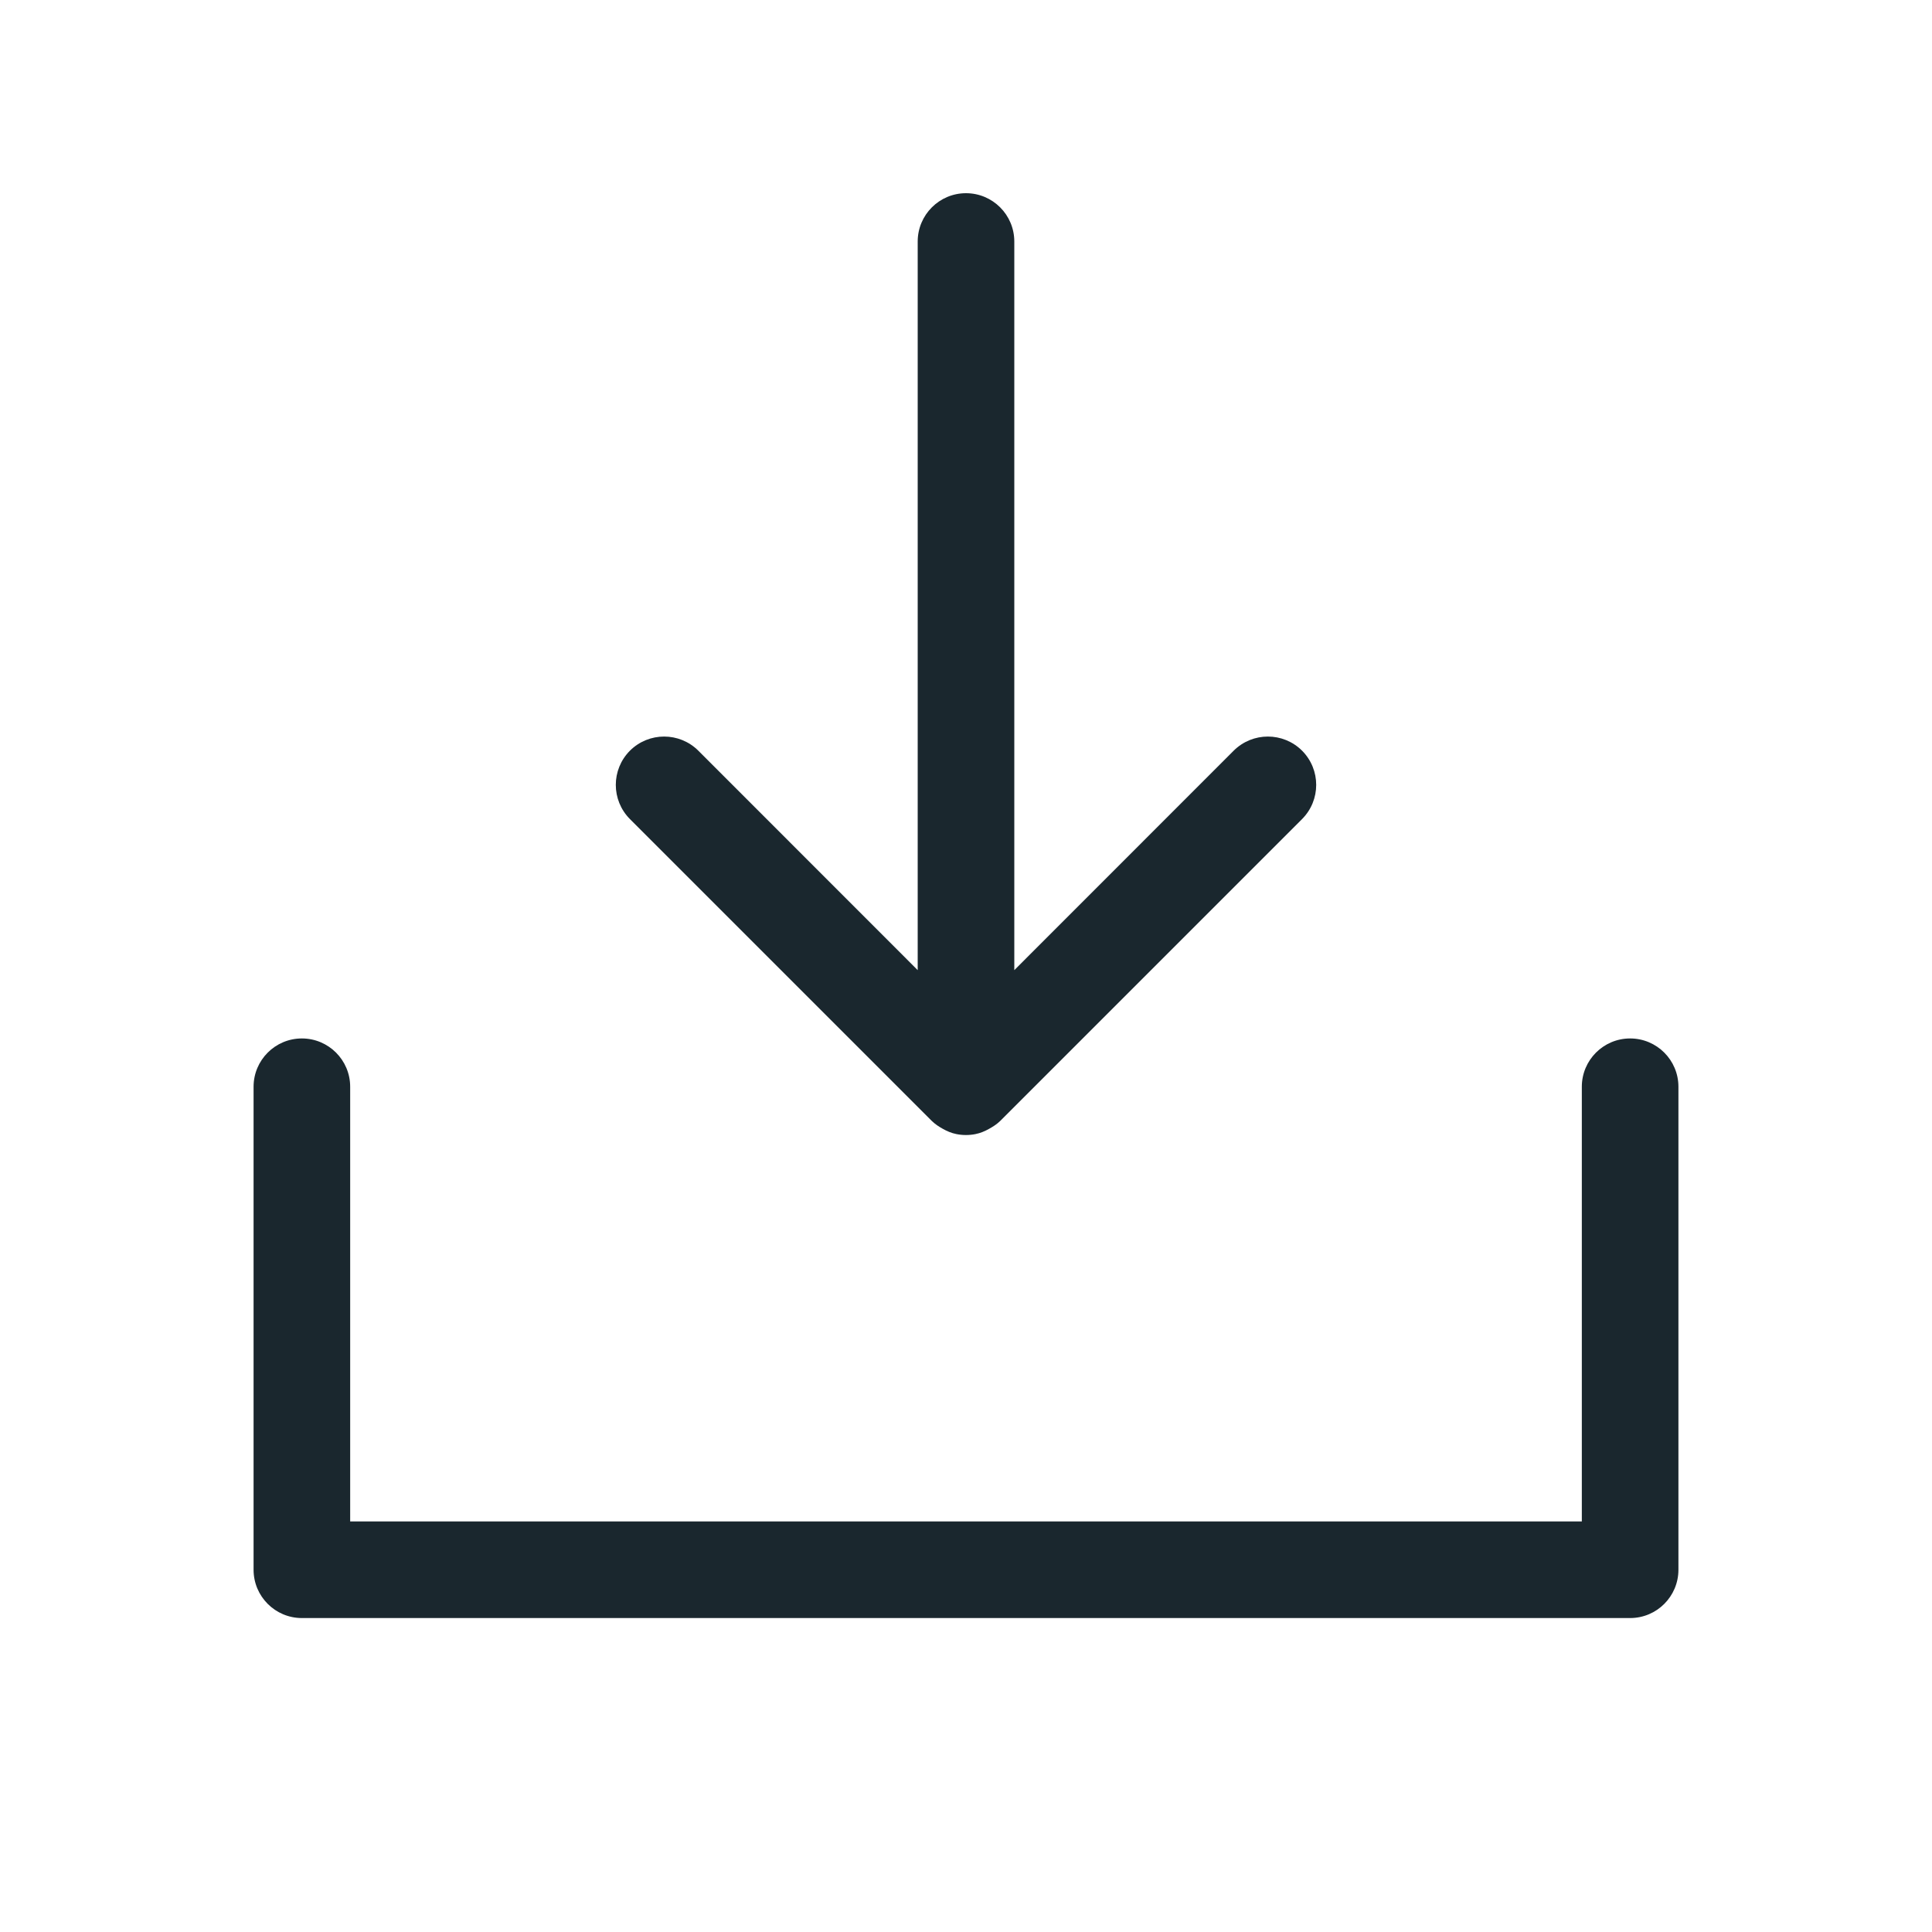 <svg width="20" height="20" viewBox="0 0 20 20" fill="none" xmlns="http://www.w3.org/2000/svg">
<path d="M16.875 10.75C17.151 10.75 17.375 10.974 17.375 11.25V16.25C17.375 16.526 17.151 16.75 16.875 16.75H3.125C2.849 16.75 2.625 16.526 2.625 16.25V11.25C2.625 10.974 2.849 10.75 3.125 10.75C3.401 10.75 3.625 10.974 3.625 11.25V15.75H16.375V11.25C16.375 10.974 16.599 10.75 16.875 10.75Z" fill="#1A272E"/>
<path d="M10 2C10.276 2 10.5 2.224 10.5 2.5V10.043L12.771 7.771C12.967 7.576 13.283 7.576 13.479 7.771C13.674 7.967 13.674 8.283 13.479 8.479L10.354 11.604C10.319 11.638 10.28 11.663 10.24 11.685C10.196 11.71 10.149 11.73 10.098 11.74C10.033 11.753 9.966 11.753 9.901 11.74C9.85 11.73 9.803 11.71 9.759 11.685C9.719 11.663 9.68 11.637 9.646 11.604L6.521 8.479C6.326 8.283 6.326 7.967 6.521 7.771C6.717 7.576 7.033 7.576 7.229 7.771L9.5 10.043V2.5C9.5 2.224 9.724 2 10 2Z" fill="#1A272E"/>
</svg>
